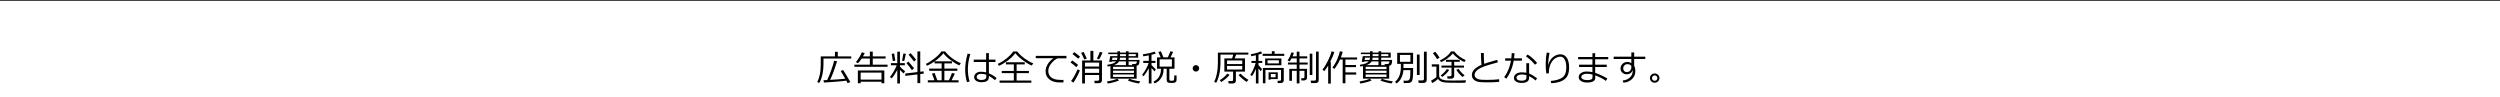 <?xml version="1.0" encoding="UTF-8"?><svg id="b" xmlns="http://www.w3.org/2000/svg" viewBox="0 0 970 37.674"><defs><style>.d{fill:none;stroke:#000;stroke-miterlimit:10;stroke-width:.283px;}</style></defs><g id="c"><g><g><path d="m319.509,22.724v1.989c0,1.659-.163,3.171-.489,4.536-.326,1.364-.735,2.366-1.227,3.004l-.697-.547c.378-.61.698-1.489.96-2.635.262-1.147.393-2.481.393-4.003v-3.186h5.503v-1.784h1.114v1.784h5.209v.841h-10.767Zm.171,9.31l-.157-.909c.141-.005.622-.029,1.442-.075.497-1.053,1.038-2.397,1.623-4.029.585-1.635.935-2.784,1.049-3.449l1.142.171c-.953,3.126-1.85,5.542-2.693,7.246,2.744-.164,4.701-.315,5.872-.451-.789-1.408-1.372-2.404-1.75-2.987l.923-.397c.333.46,1.272,2.022,2.816,4.683l-1.073.431c-.078-.178-.244-.501-.499-.971-.743.118-2.103.258-4.081.417s-3.516.267-4.614.321Z"/><path d="m334.322,22.724c-.574.875-1.057,1.485-1.449,1.832l-.786-.485c.428-.487.865-1.092,1.309-1.812s.771-1.374.981-1.962l1.128.287c-.169.397-.39.829-.663,1.299h2.659v-1.866h1.128v1.866h4.983v.841h-4.983v2.372h5.742v.814h-12.879v-.814h6.009v-2.372h-3.179Zm7.704,8.982h-8.094v.602h-1.087v-4.97h10.268v4.97h-1.087v-.602Zm-8.094-.827h8.094v-2.714h-8.094v2.714Z"/><path d="m345.964,30.422l-.67-.567c.365-.388.828-1.058,1.391-2.01s.974-1.791,1.234-2.516h-2.256v-.834h2.481v-4.45h1.032v4.45h1.9v.834h-1.9v.499c.342.442,1.007,1.051,1.996,1.825l-.554.855c-.506-.419-.987-.882-1.442-1.388v5.277h-1.032v-5.277c-.693,1.34-1.419,2.44-2.181,3.302Zm.444-6.74c-.096-.73-.244-1.661-.444-2.796l.971-.13.444,2.803-.971.123Zm4.45-.027l-.868-.082.526-2.816.971.116-.629,2.782Zm.403,5.783l-.027-.909,4.724-.567v-8.019h1.101v7.882l1.326-.157v.916l-1.326.157v3.514h-1.101v-3.377l-4.696.56Zm2.557-2.228c-.592-.839-1.292-1.743-2.099-2.714l.725-.608c.697.761,1.435,1.632,2.215,2.611l-.841.711Zm.827-3.336c-.551-.738-1.255-1.62-2.112-2.646l.786-.602c.948,1.039,1.652,1.892,2.112,2.557l-.786.69Z"/><path d="m368.181,31.139c.264-.501.656-1.442,1.176-2.823l1.128.273c-.287.597-.709,1.447-1.265,2.55h2.707v.834h-11.935v-.834h2.563c-.406-1.217-.729-2.066-.971-2.55l1.046-.273,1.053,2.823h1.675v-3.664h-4.826v-.848h4.826v-2.023h-2.728v-.786c-.984.689-1.955,1.253-2.912,1.695l-.499-.725c.889-.369,1.998-1.066,3.329-2.092s2.233-1.946,2.707-2.762h1.442c.584.815,1.439,1.66,2.567,2.533,1.128.872,2.31,1.56,3.544,2.061l-.581.827c-1.035-.424-2.17-1.105-3.408-2.04-1.237-.938-2.164-1.817-2.779-2.643-.857,1.099-1.987,2.142-3.391,3.131h6.72v.8h-2.953v2.023h5.038v.848h-5.038v3.664h1.764Z"/><path d="m376.206,31.652l-1.019.226c-.465-1.499-.697-3.126-.697-4.881,0-1.914.312-3.978.936-6.193l1.046.185c-.625,2.06-.936,4.024-.936,5.893,0,1.649.223,3.24.67,4.771Zm10.473-1.381l-.615.841c-.442-.401-1.23-.966-2.365-1.695v.417c0,.692-.229,1.211-.687,1.555-.458.345-1.236.517-2.334.517-.743,0-1.38-.18-1.911-.54s-.796-.843-.796-1.449c0-.62.253-1.122.759-1.508.506-.385,1.117-.577,1.832-.577.702,0,1.385.084,2.051.253v-4.04h-4.806v-.923h4.806v-2.509h1.073v2.509h2.55v.923h-2.55v4.416c1.062.429,2.06,1.032,2.994,1.812Zm-4.006-.438v-.827c-.547-.232-1.244-.349-2.092-.349-.474.005-.862.113-1.165.324-.303.213-.455.505-.455.879,0,.369.175.657.526.865.351.207.768.31,1.251.31,1.29,0,1.935-.401,1.935-1.203Z"/><path d="m400.289,25.445c-.998-.419-2.108-1.084-3.329-1.992-1.221-.91-2.228-1.85-3.022-2.82-.807,1.071-1.806,2.045-2.998,2.922-1.192.878-2.303,1.535-3.333,1.973l-.499-.725c1.162-.524,2.311-1.242,3.445-2.153s1.996-1.807,2.584-2.687h1.524c.743.962,1.709,1.872,2.898,2.731,1.19.859,2.304,1.489,3.343,1.891l-.615.861Zm-12.448,6.651v-.855h5.523v-2.857h-4.683v-.868h4.683v-2.516h-3.069v-.827h7.294v.827h-3.138v2.516h4.751v.868h-4.751v2.857h5.708v.855h-12.318Z"/><path d="m413.783,22.622h-3.425c-.834.355-1.645,1.006-2.434,1.952-.789.945-1.183,1.929-1.183,2.949,0,.788.209,1.445.629,1.973.419.525.979.911,1.678,1.154.7.244,1.63.366,2.792.366.264,0,.538-.007.82-.021l-.068,1.012h-.034c-.843,0-1.542-.015-2.095-.045-.554-.029-1.139-.141-1.757-.334-.618-.194-1.161-.489-1.63-.886s-.818-.855-1.046-1.374-.342-1.107-.342-1.764c0-.916.28-1.824.841-2.725.56-.899,1.296-1.662,2.208-2.286h-6.856v-.909h11.901v.936Z"/><path d="m417.57,26.053c-.478-.492-1.221-1.105-2.228-1.839l.684-.759c.957.656,1.713,1.242,2.269,1.757l-.725.841Zm-1.087,6.002l-.916-.629c.392-.465.845-1.167,1.36-2.106s.895-1.736,1.142-2.393l.93.342c-.191.597-.542,1.376-1.053,2.338s-.998,1.777-1.463,2.447Zm1.873-9.283c-.333-.315-1.08-.923-2.242-1.825l.697-.718c.98.692,1.732,1.283,2.256,1.77l-.711.772Zm2.338.315c-.36-.902-.77-1.759-1.23-2.57l1.019-.369c.415.811.814,1.668,1.196,2.57l-.984.369Zm5.769,6.009h-5.51v3.288h-1.087v-8.928h3.213v-3.712h1.142v3.712h3.343v7.67c0,.351-.116.631-.349.841s-.526.315-.882.315h-1.6l-.144-.957h1.333c.137,0,.261-.048.373-.144s.168-.21.168-.342v-1.743Zm0-3.281v-1.531h-5.51v1.531h5.51Zm-5.51,2.454h5.51v-1.627h-5.51v1.627Zm5.51-5.236l-.868-.287c.31-.583.69-1.454,1.142-2.611l1.039.253c-.506,1.222-.943,2.103-1.312,2.646Z"/><path d="m429.82,32.411l-.328-.786c1.746-.301,3.072-.658,3.978-1.073l.731.643c-.483.246-1.177.49-2.082.731s-1.671.403-2.3.485Zm1.025-1.887v-4.888c-.351.073-.709.132-1.073.178l-.171-.677c1.855-.246,3.01-.689,3.466-1.326h-1.709l-.055.198h-.943l.397-2.222h2.803v-.786h-3.541v-.588h3.541v-.513h1.025v.513h2.269v-.513h1.046v.513h3.712v1.969h-3.712v.861h4.238c0,.716-.069,1.252-.208,1.609-.139.358-.445.578-.919.66v5.011h-10.165Zm2.536-7.28c.096-.26.153-.547.171-.861h-1.921l-.171.861h1.921Zm-1.511,3.582h8.101v-.902h-8.101v.902Zm0,1.47h8.101v-.868h-8.101v.868Zm8.101.602h-8.101v.957h8.101v-.957Zm-7.82-3.616h4.703v-1.47h-2.659c-.223.392-.51.698-.861.919-.351.222-.745.405-1.183.551Zm2.427-2.898c-.018.31-.066.597-.144.861h2.42v-.861h-2.276Zm.007-1.381v.786h2.269v-.786h-2.269Zm7.328,11.382c-.67-.096-1.443-.258-2.321-.485s-1.537-.453-1.979-.677l.588-.67c1.053.442,2.465.781,4.238,1.019l-.526.814Zm-4.013-10.596h2.782v-.786h-2.782v.786Zm0,3.493h1.401l-.089-.438h.875c.36,0,.619-.068.776-.205s.236-.412.236-.827h-3.199v1.47Z"/><path d="m443.731,29.567l-.595-.485c1.326-1.81,2.167-3.365,2.522-4.669h-2.085v-.786h2.16v-2.133c-.902.183-1.616.303-2.14.362l-.178-.772c.67-.082,1.464-.226,2.382-.431s1.644-.412,2.177-.622l.472.766c-.428.15-.982.306-1.661.465v2.365h1.531v.786h-1.531v.8c.26.337.814.909,1.661,1.716l-.485.752c-.465-.465-.857-.9-1.176-1.306v6.009h-1.053v-5.92c-.629,1.226-1.296,2.261-2.003,3.103Zm4.231,2.803l-.403-.718c.984-.456,1.711-1.103,2.181-1.941s.704-1.738.704-2.7v-.342h-1.524v-4.409h1.401c-.41-1.039-.702-1.741-.875-2.106l.998-.253.978,2.358h1.709l.998-2.358,1.06.253-1.019,2.106h1.545v4.409h-1.996v4.115c0,.169.035.298.106.386.071.09.213.139.427.147s.406.014.574.014c.205,0,.35-.019.434-.058.085-.039.151-.105.202-.199.05-.093.093-.301.13-.621.037-.322.055-.731.055-1.228l.868.082v1.675c0,.282-.066.515-.198.697s-.319.314-.56.393c-.242.08-.574.12-.998.12-.447,0-.832-.019-1.155-.058-.324-.039-.56-.154-.708-.346s-.222-.46-.222-.807v-4.314h-1.21v.431c0,1.13-.318,2.195-.954,3.195-.636,1.001-1.484,1.692-2.546,2.075Zm6.727-9.345h-4.758v2.83h4.758v-2.83Z"/><path d="m462.756,26.518c0-.347.123-.643.369-.889s.542-.369.889-.369.643.123.889.369.369.542.369.889-.123.643-.369.889-.542.369-.889.369-.643-.123-.889-.369-.369-.542-.369-.889Z"/><path d="m478.41,32.377h-1.716l-.13-.93h1.319c.369,0,.554-.152.554-.458v-3.199h-3.384v-5.127h3.008l.438-1.483h-4.956v2.871c0,1.909-.169,3.562-.506,4.959-.337,1.397-.731,2.442-1.183,3.135l-.759-.431c.456-.843.81-1.901,1.063-3.175.253-1.274.379-2.613.379-4.017v-4.102h11.826v.759h-4.731l-.588,1.483h4.006v5.127h-3.527v3.555c0,.31-.109.56-.328.749-.219.189-.481.283-.786.283Zm-4.56-.56l-.567-.697c1.326-.861,2.288-1.714,2.885-2.557l.902.458c-.283.41-.749.894-1.398,1.452-.649.559-1.257,1.007-1.822,1.344Zm2.242-6.966h5.899v-1.401h-5.899v1.401Zm5.899.738h-5.899v1.401h5.899v-1.401Zm1.716,6.173c-.392-.196-.924-.579-1.596-1.148s-1.193-1.068-1.562-1.497l.814-.526c.433.465.956.934,1.569,1.404.613.473,1.1.804,1.46.995l-.684.772Z"/><path d="m485.745,29.526l-.629-.485c.324-.41.702-1.096,1.135-2.058.433-.962.747-1.813.943-2.557h-1.634v-.786h1.723v-2.188c-.647.155-1.242.275-1.784.362l-.171-.772c1.44-.232,2.755-.595,3.944-1.087l.438.759c-.383.159-.857.319-1.422.478v2.447h1.47v.786h-1.47v.8c.255.374.72.897,1.395,1.572l-.513.827c-.379-.433-.673-.793-.882-1.08v5.838h-1.005v-5.64c-.56,1.29-1.073,2.217-1.538,2.782Zm7.725-8.641v-1.025h1.073v1.025h3.753v.8h-8.395v-.8h3.568Zm3.5,11.341h-1.203l-.082-.902h.855c.332,0,.499-.162.499-.485v-3.712h-6.043v5.168h-.998v-5.94h8.101v4.84c0,.315-.105.565-.315.752-.21.186-.481.28-.814.28Zm-6.098-6.911v-2.632h6.31v2.632h-6.31Zm5.325-1.941h-4.382v1.224h4.382v-1.224Zm-3.144,7.294v.226h-.855v-2.823h3.582v2.598h-2.728Zm1.873-1.955h-1.846v1.299h1.846v-1.299Z"/><path d="m505.966,31.208h-1.012l-.116-.841h.738c.164,0,.296-.046.397-.137.1-.091.15-.193.15-.308v-2.454h-1.928v4.894h-1.06v-4.894h-1.853v3.883h-1.032v-4.642h2.885v-1.668h-3.411v-.786h3.411v-1.6h-2.017c-.283.524-.533.914-.752,1.169l-.8-.369c.629-.856,1.123-1.895,1.483-3.117l.971.157c-.105.41-.272.863-.499,1.36h1.613v-1.798h1.06v1.798h3.015v.8h-3.015v1.6h3.199v.786h-3.199v1.668h2.939v3.486c0,.306-.116.55-.349.735-.232.184-.506.276-.82.276Zm2.215-2.112v-8.285h1.012v8.285h-1.012Zm2.311,3.124h-1.784l-.157-.936h1.497c.154,0,.287-.049.397-.146.109-.099.164-.223.164-.373v-10.732h1.039v11.204c0,.296-.114.534-.342.714-.229.181-.499.271-.814.271Z"/><path d="m515.331,32.424v-6.973c-.461.77-.964,1.485-1.511,2.147l-.704-.56c.725-.925,1.437-2.086,2.136-3.483.7-1.397,1.149-2.601,1.351-3.612l1.101.198c-.246.984-.772,2.269-1.579,3.856h.232v8.429h-1.025Zm5.626-.116v-9.208h-1.032c-.625,1.408-1.356,2.62-2.194,3.637l-.759-.54c.766-.98,1.392-2.051,1.88-3.213.487-1.162.827-2.186,1.019-3.069l1.101.185c-.191.733-.429,1.463-.711,2.188h6.296v.814h-4.525v2.112h4.108v.827h-4.108v2.058h4.184v.841h-4.184v3.37h-1.073Z"/><path d="m527.82,32.411l-.328-.786c1.745-.301,3.071-.658,3.978-1.073l.731.643c-.483.246-1.177.49-2.082.731-.904.241-1.671.403-2.3.485Zm1.025-1.887v-4.888c-.352.073-.709.132-1.073.178l-.171-.677c1.855-.246,3.01-.689,3.466-1.326h-1.709l-.055.198h-.943l.397-2.222h2.803v-.786h-3.541v-.588h3.541v-.513h1.025v.513h2.269v-.513h1.046v.513h3.712v1.969h-3.712v.861h4.238c0,.716-.069,1.252-.209,1.609-.139.358-.445.578-.919.66v5.011h-10.165Zm2.536-7.28c.096-.26.152-.547.171-.861h-1.921l-.171.861h1.921Zm-1.511,3.582h8.101v-.902h-8.101v.902Zm0,1.47h8.101v-.868h-8.101v.868Zm8.101.602h-8.101v.957h8.101v-.957Zm-7.82-3.616h4.703v-1.47h-2.659c-.224.392-.511.698-.861.919-.352.222-.745.405-1.183.551Zm2.427-2.898c-.019.31-.066.597-.144.861h2.42v-.861h-2.276Zm.007-1.381v.786h2.269v-.786h-2.269Zm7.328,11.382c-.67-.096-1.443-.258-2.321-.485-.877-.228-1.537-.453-1.978-.677l.588-.67c1.053.442,2.465.781,4.238,1.019l-.526.814Zm-4.013-10.596h2.782v-.786h-2.782v.786Zm0,3.493h1.401l-.089-.438h.875c.359,0,.618-.068.775-.205s.236-.412.236-.827h-3.199v1.47Z"/><path d="m544.527,27.209c-.224,2.343-1.099,4.069-2.625,5.182l-.643-.595c.61-.533,1.087-1.13,1.429-1.791s.567-1.343.677-2.048c.109-.703.164-1.29.164-1.76v-1.415h-1.415v-4.286h6.166v4.286h-3.726v1.613h3.746v.602c0,1.267-.039,2.256-.116,2.967-.078.711-.179,1.184-.305,1.419-.125.234-.288.415-.488.543-.201.128-.431.212-.69.253s-.769.061-1.524.061c-.215,0-.379-.002-.492-.007l-.144-.923h1.36c.301,0,.546-.074.734-.223.19-.147.333-.406.431-.775.099-.369.147-1.278.147-2.728v-.376h-2.687Zm2.714-5.899h-4.067v2.659h4.067v-2.659Zm2.516,7.8v-7.957h1.053v7.957h-1.053Zm2.598,3.069h-1.887l-.171-.971h1.6c.159,0,.297-.05.413-.15s.175-.221.175-.362v-10.637h1.08v11.033c0,.328-.116.592-.349.789-.232.199-.519.298-.861.298Z"/><path d="m568.569,32.11c-.984.009-1.837.014-2.557.014-1.463,0-2.616-.009-3.459-.027-.844-.019-1.418-.042-1.723-.071-.306-.03-.693-.093-1.162-.189-.88-.301-1.445-.709-1.695-1.224-.748.716-1.52,1.258-2.317,1.627l-.383-.971c.269-.123.629-.33,1.08-.622s.772-.526.964-.704v-4.102h-1.784v-.868h2.851v4.382c0,.405.132.743.397,1.012.264.269.616.464,1.056.584.44.121.837.201,1.19.24.353.038,1.23.058,2.629.058,2.424,0,4.129-.036,5.113-.109l-.198.971Zm-10.965-9.14c-.519-.856-1.069-1.636-1.647-2.338l.916-.574c.638.757,1.198,1.522,1.682,2.297l-.95.615Zm10.562,1.114c-.697-.282-1.481-.741-2.352-1.378-.871-.635-1.582-1.29-2.133-1.965-.529.684-1.228,1.336-2.096,1.959-.868.621-1.683,1.092-2.443,1.411l-.458-.697c.67-.255,1.462-.727,2.375-1.415.914-.689,1.556-1.369,1.925-2.044h1.244c.533.72,1.207,1.373,2.023,1.958.815.586,1.636,1.048,2.461,1.385l-.547.786Zm-8.593,5.756l-.56-.574c1.207-.957,1.993-1.789,2.358-2.495l.916.369c-.297.474-.71.972-1.241,1.494-.53.521-1.022.924-1.473,1.206Zm3.527.684h-1.456l-.13-.943h1.101c.137,0,.266-.048.386-.144.121-.096.182-.21.182-.342v-2.857h-3.897v-.793h3.897v-1.463h-2.153v-.779h5.353v.779h-2.153v1.463h3.814v.793h-3.814v3.329c0,.278-.116.507-.349.686-.232.181-.492.271-.779.271Zm4.382-.643c-.989-.834-1.803-1.766-2.44-2.796l.895-.376c.51.853,1.282,1.695,2.317,2.529l-.772.643Z"/><path d="m581.674,31.755c-1.299.132-2.693.198-4.184.198-.647,0-1.351-.012-2.109-.034s-1.383-.084-1.873-.185c-.489-.101-.926-.28-1.309-.54s-.663-.562-.841-.909-.267-.745-.267-1.196c0-1.559,1.241-2.866,3.726-3.924-.123-1.44-.196-2.974-.219-4.601h1.135c-.005.196-.007.403-.007.622,0,1.066.045,2.256.137,3.568.879-.323,2.559-.839,5.038-1.545l.28.971c-.721.191-1.843.508-3.367.95s-2.662.862-3.414,1.262c-.752.398-1.312.82-1.682,1.264-.369.445-.554.913-.554,1.405,0,.246.048.47.144.67s.248.385.458.554c.209.169.495.315.857.441.362.125.852.201,1.467.229s1.285.039,2.01.034c1.682,0,3.206-.082,4.573-.246v1.012Z"/><path d="m587.635,20.639c-.032.716-.089,1.383-.171,2.003h3.042v.909h-3.179c-.47,2.734-1.435,5.059-2.898,6.973l-.8-.588c1.294-1.75,2.167-3.878,2.618-6.385h-2.235v-.909h2.379c.091-.665.145-1.338.164-2.017l1.08.014Zm8.75,9.727l-.547.868c-.957-.774-1.805-1.342-2.543-1.702v.649c0,1.34-.984,2.01-2.953,2.01-.811,0-1.503-.173-2.075-.519-.571-.347-.857-.825-.857-1.435,0-.67.29-1.198.871-1.586s1.291-.581,2.13-.581c.651,0,1.253.055,1.805.164v-3.705h1.08v4.026c.906.347,1.937.95,3.09,1.812Zm-4.143-1.23c-.606-.159-1.217-.239-1.832-.239-.533,0-1.001.11-1.401.331-.401.222-.602.525-.602.913,0,.774.69,1.162,2.071,1.162,1.176,0,1.764-.383,1.764-1.148v-1.019Zm4.17-4.689l-.841.67c-.844-1.066-2.01-2.162-3.5-3.288l.615-.677c1.28.747,2.522,1.846,3.726,3.295Z"/><path d="m601.915,32.301l-.253-.895c1.959-.155,3.459-.59,4.498-1.306s1.559-2.032,1.559-3.951c-.005-1.345-.213-2.373-.626-3.087-.412-.713-.963-1.069-1.65-1.069-.652.005-1.323.218-2.014.64-.69.421-1.277,1.131-1.76,2.129-.483.998-.723,2.231-.718,3.698l-.971.061c-.169-1.048-.253-2.227-.253-3.534,0-1.673.132-3.197.397-4.573l1.08.096c-.306,1.649-.488,3.167-.547,4.553h.096c.332-1.239.944-2.214,1.835-2.922.892-.709,1.831-1.065,2.82-1.07,1.053,0,1.884.442,2.495,1.326.61.884.916,2.153.916,3.808,0,2.133-.584,3.65-1.75,4.553-1.167.902-2.885,1.417-5.154,1.545Z"/><path d="m623.66,30.476l-.588.909c-1.076-.807-2.447-1.52-4.115-2.14v1.012c0,1.176-1.085,1.764-3.254,1.764-.861,0-1.605-.185-2.228-.557-.625-.372-.936-.881-.936-1.528,0-.67.296-1.202.889-1.597.592-.394,1.306-.591,2.14-.591.875,0,1.641.084,2.297.253v-2.017h-5.182v-.895h5.182v-2.085h-5.544v-.895h5.544v-1.47h1.06v1.47h5.072v.895h-5.072v2.085h4.484v.895h-4.484v2.256c2.096.793,3.675,1.538,4.737,2.235Zm-5.769-.574v-.964c-.584-.214-1.356-.321-2.317-.321-.502,0-.964.114-1.388.342s-.636.528-.636.902c0,.397.213.698.639.906.427.207.961.31,1.603.31.615,0,1.06-.05,1.336-.15.276-.101.472-.217.588-.349s.175-.357.175-.677Z"/><path d="m638.371,22.888h-4.314v2.632c.301.528.451,1.253.451,2.174-.005,1.203-.45,2.214-1.337,3.032-.886.817-1.981,1.268-3.284,1.35l-.28-.855c1.094-.077,2.013-.453,2.758-1.128s1.118-1.511,1.118-2.509c0-.169-.01-.321-.027-.458-.114.528-.381.944-.8,1.248-.42.303-.923.454-1.511.454-.666,0-1.228-.211-1.688-.632-.461-.422-.69-.952-.69-1.59,0-.733.259-1.346.775-1.836.518-.489,1.152-.734,1.904-.734.565,0,1.068.166,1.511.499v-1.647h-6.85v-.895h6.85v-1.634h1.101v1.634h4.314v.895Zm-5.4,2.775c-.26-.515-.803-.772-1.627-.772-.401.005-.759.171-1.073.499s-.47.695-.465,1.101c0,.442.123.798.369,1.066s.581.403,1.005.403c.537,0,.967-.176,1.288-.526s.489-.811.503-1.381v-.39Z"/><path d="m640.176,30.298c0-.497.18-.921.54-1.272.359-.351.795-.526,1.306-.526.51,0,.945.176,1.306.526.359.351.54.774.54,1.272s-.181.921-.54,1.272c-.36.351-.796.526-1.306.526-.511,0-.946-.176-1.306-.526-.36-.351-.54-.774-.54-1.272Zm.8,0c0,.287.102.533.308.738s.451.308.738.308.533-.102.738-.308.308-.451.308-.738-.102-.533-.308-.738-.451-.308-.738-.308-.533.102-.738.308-.308.451-.308.738Z"/></g><line class="d" y1=".142" x2="970" y2=".142"/></g></g></svg>